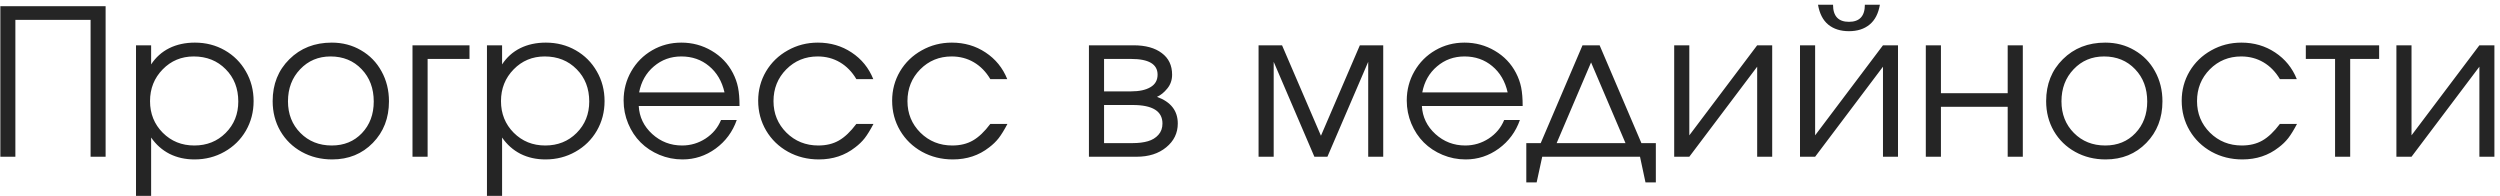 <?xml version="1.0" encoding="UTF-8"?> <svg xmlns="http://www.w3.org/2000/svg" width="319" height="25" viewBox="0 0 319 25" fill="none"><path d="M1.962 20C1.962 20 1.323 20 0.045 20C0.045 20 0.045 13.597 0.045 0.792C0.045 0.792 4.522 0.792 13.476 0.792C13.476 0.792 13.476 7.195 13.476 20C13.476 20 12.837 20 11.559 20C11.559 20 11.559 14.177 11.559 2.531C11.559 2.531 8.36 2.531 1.962 2.531C1.962 2.531 1.962 8.354 1.962 20ZM17.354 5.781C17.354 5.781 17.998 5.781 19.284 5.781C19.284 5.781 19.284 6.594 19.284 8.219C19.877 7.313 20.647 6.623 21.595 6.149C22.551 5.675 23.643 5.438 24.87 5.438C26.266 5.438 27.536 5.764 28.678 6.416C29.821 7.068 30.718 7.965 31.37 9.107C32.03 10.242 32.36 11.507 32.36 12.903C32.36 14.283 32.03 15.544 31.37 16.686C30.71 17.821 29.8 18.713 28.64 19.365C27.489 20.017 26.216 20.343 24.819 20.343C23.643 20.343 22.581 20.106 21.633 19.632C20.693 19.149 19.91 18.455 19.284 17.55V24.989H17.354V5.781ZM24.718 7.203C23.152 7.203 21.831 7.753 20.757 8.854C19.682 9.954 19.144 11.304 19.144 12.903C19.144 14.503 19.686 15.849 20.769 16.94C21.853 18.024 23.194 18.565 24.794 18.565C26.393 18.565 27.726 18.032 28.793 16.966C29.868 15.891 30.405 14.554 30.405 12.954C30.405 11.278 29.868 9.903 28.793 8.828C27.726 7.745 26.368 7.203 24.718 7.203ZM42.332 5.438C43.712 5.438 44.956 5.764 46.065 6.416C47.182 7.059 48.053 7.952 48.68 9.095C49.315 10.237 49.632 11.515 49.632 12.929C49.632 15.062 48.946 16.83 47.575 18.235C46.204 19.64 44.473 20.343 42.383 20.343C40.953 20.343 39.658 20.021 38.498 19.378C37.339 18.735 36.429 17.846 35.769 16.712C35.117 15.578 34.791 14.308 34.791 12.903C34.791 10.745 35.502 8.964 36.924 7.559C38.346 6.145 40.148 5.438 42.332 5.438ZM42.18 7.203C40.623 7.203 39.328 7.749 38.295 8.841C37.262 9.924 36.746 11.287 36.746 12.929C36.746 14.554 37.275 15.899 38.333 16.966C39.391 18.032 40.724 18.565 42.332 18.565C43.898 18.565 45.18 18.041 46.179 16.991C47.186 15.933 47.69 14.588 47.69 12.954C47.69 11.278 47.173 9.903 46.141 8.828C45.108 7.745 43.788 7.203 42.18 7.203ZM59.908 5.781C59.908 5.781 59.908 6.361 59.908 7.521C59.908 7.521 58.127 7.521 54.564 7.521C54.564 7.521 54.564 11.68 54.564 20C54.564 20 53.921 20 52.634 20C52.634 20 52.634 15.26 52.634 5.781C52.634 5.781 55.059 5.781 59.908 5.781ZM62.136 5.781C62.136 5.781 62.779 5.781 64.066 5.781C64.066 5.781 64.066 6.594 64.066 8.219C64.658 7.313 65.429 6.623 66.376 6.149C67.333 5.675 68.425 5.438 69.652 5.438C71.048 5.438 72.318 5.764 73.46 6.416C74.603 7.068 75.5 7.965 76.152 9.107C76.812 10.242 77.142 11.507 77.142 12.903C77.142 14.283 76.812 15.544 76.152 16.686C75.492 17.821 74.582 18.713 73.422 19.365C72.271 20.017 70.998 20.343 69.601 20.343C68.425 20.343 67.362 20.106 66.415 19.632C65.475 19.149 64.692 18.455 64.066 17.55V24.989H62.136V5.781ZM69.5 7.203C67.934 7.203 66.614 7.753 65.539 8.854C64.464 9.954 63.926 11.304 63.926 12.903C63.926 14.503 64.468 15.849 65.551 16.94C66.635 18.024 67.976 18.565 69.576 18.565C71.175 18.565 72.508 18.032 73.575 16.966C74.65 15.891 75.187 14.554 75.187 12.954C75.187 11.278 74.65 9.903 73.575 8.828C72.508 7.745 71.15 7.203 69.5 7.203ZM94.363 13.525C94.363 13.525 90.076 13.525 81.503 13.525C81.579 14.93 82.154 16.124 83.229 17.105C84.304 18.079 85.574 18.565 87.038 18.565C88.121 18.565 89.12 18.269 90.034 17.677C90.948 17.076 91.604 16.289 92.002 15.315H94.008C93.483 16.814 92.586 18.028 91.316 18.959C90.047 19.881 88.638 20.343 87.089 20.343C86.056 20.343 85.074 20.148 84.143 19.759C83.212 19.369 82.413 18.84 81.744 18.172C81.075 17.503 80.546 16.703 80.157 15.773C79.768 14.841 79.573 13.86 79.573 12.827C79.573 11.473 79.899 10.229 80.551 9.095C81.202 7.961 82.091 7.068 83.217 6.416C84.342 5.764 85.582 5.438 86.936 5.438C88.341 5.438 89.632 5.785 90.808 6.479C91.993 7.173 92.895 8.117 93.513 9.311C93.826 9.911 94.046 10.529 94.173 11.164C94.3 11.79 94.363 12.578 94.363 13.525ZM81.553 11.786H92.446C92.124 10.373 91.469 9.256 90.478 8.435C89.496 7.614 88.316 7.203 86.936 7.203C85.591 7.203 84.423 7.626 83.432 8.473C82.442 9.311 81.816 10.415 81.553 11.786ZM109.273 15.81C109.273 15.81 110.001 15.81 111.457 15.81C111.051 16.581 110.678 17.186 110.34 17.626C110.001 18.058 109.595 18.451 109.121 18.807C107.818 19.831 106.273 20.343 104.487 20.343C103.049 20.343 101.737 20.017 100.552 19.365C99.367 18.705 98.436 17.804 97.759 16.661C97.082 15.51 96.743 14.241 96.743 12.852C96.743 11.49 97.078 10.242 97.746 9.107C98.423 7.973 99.346 7.08 100.514 6.429C101.682 5.769 102.964 5.438 104.36 5.438C105.968 5.438 107.403 5.857 108.664 6.695C109.934 7.533 110.856 8.667 111.432 10.098H109.273C108.723 9.167 108.025 8.451 107.179 7.952C106.332 7.453 105.384 7.203 104.335 7.203C102.752 7.203 101.415 7.753 100.323 8.854C99.24 9.954 98.698 11.304 98.698 12.903C98.698 14.486 99.248 15.828 100.349 16.928C101.457 18.02 102.812 18.565 104.411 18.565C105.427 18.565 106.303 18.354 107.039 17.931C107.784 17.508 108.529 16.801 109.273 15.81ZM126.367 15.81C126.367 15.81 127.095 15.81 128.551 15.81C128.145 16.581 127.772 17.186 127.434 17.626C127.095 18.058 126.689 18.451 126.215 18.807C124.912 19.831 123.367 20.343 121.581 20.343C120.143 20.343 118.831 20.017 117.646 19.365C116.461 18.705 115.53 17.804 114.853 16.661C114.176 15.51 113.837 14.241 113.837 12.852C113.837 11.49 114.171 10.242 114.84 9.107C115.517 7.973 116.44 7.08 117.608 6.429C118.776 5.769 120.058 5.438 121.454 5.438C123.062 5.438 124.497 5.857 125.758 6.695C127.028 7.533 127.95 8.667 128.526 10.098H126.367C125.817 9.167 125.119 8.451 124.273 7.952C123.426 7.453 122.478 7.203 121.429 7.203C119.846 7.203 118.509 7.753 117.417 8.854C116.334 9.954 115.792 11.304 115.792 12.903C115.792 14.486 116.342 15.828 117.443 16.928C118.551 18.02 119.906 18.565 121.505 18.565C122.521 18.565 123.397 18.354 124.133 17.931C124.878 17.508 125.623 16.801 126.367 15.81ZM140.878 13.398C140.878 13.398 140.878 15.019 140.878 18.261C140.878 18.261 142.096 18.261 144.534 18.261C145.279 18.261 145.926 18.18 146.476 18.02C147.026 17.859 147.471 17.588 147.809 17.207C148.156 16.826 148.33 16.344 148.33 15.76C148.33 14.185 147.065 13.398 144.534 13.398H140.878ZM149.561 9.526C149.561 10.212 149.354 10.804 148.939 11.304C148.533 11.803 148.097 12.154 147.632 12.357C149.4 13.001 150.285 14.135 150.285 15.76C150.285 16.979 149.794 17.99 148.812 18.794C147.839 19.598 146.578 20 145.029 20H138.948V5.781H144.648C146.172 5.781 147.369 6.111 148.241 6.771C149.121 7.423 149.561 8.341 149.561 9.526ZM147.708 9.526C147.708 8.189 146.582 7.521 144.331 7.521H140.878C140.878 7.521 140.878 8.9 140.878 11.659C140.878 11.659 142.029 11.659 144.331 11.659C145.372 11.659 146.193 11.481 146.794 11.126C147.403 10.771 147.708 10.237 147.708 9.526ZM160.593 20C160.593 20 160.593 15.26 160.593 5.781C160.593 5.781 161.592 5.781 163.589 5.781C163.589 5.781 165.244 9.628 168.553 17.321C168.553 17.321 170.208 13.475 173.517 5.781C173.517 5.781 174.511 5.781 176.5 5.781C176.5 5.781 176.5 10.521 176.5 20C176.5 20 175.861 20 174.583 20C174.583 20 174.583 15.963 174.583 7.889C174.583 7.889 172.848 11.926 169.378 20C169.378 20 168.824 20 167.715 20C167.715 20 165.984 15.963 162.523 7.889C162.523 7.889 162.523 11.926 162.523 20C162.523 20 161.879 20 160.593 20ZM194.292 13.525C194.292 13.525 190.006 13.525 181.432 13.525C181.508 14.93 182.084 16.124 183.159 17.105C184.234 18.079 185.503 18.565 186.967 18.565C188.051 18.565 189.049 18.269 189.963 17.677C190.877 17.076 191.533 16.289 191.931 15.315H193.937C193.412 16.814 192.515 18.028 191.246 18.959C189.976 19.881 188.567 20.343 187.018 20.343C185.985 20.343 185.004 20.148 184.073 19.759C183.142 19.369 182.342 18.84 181.673 18.172C181.005 17.503 180.476 16.703 180.086 15.773C179.697 14.841 179.502 13.86 179.502 12.827C179.502 11.473 179.828 10.229 180.48 9.095C181.132 7.961 182.02 7.068 183.146 6.416C184.272 5.764 185.512 5.438 186.866 5.438C188.271 5.438 189.561 5.785 190.738 6.479C191.923 7.173 192.824 8.117 193.442 9.311C193.755 9.911 193.975 10.529 194.102 11.164C194.229 11.79 194.292 12.578 194.292 13.525ZM181.483 11.786H192.375C192.054 10.373 191.398 9.256 190.408 8.435C189.426 7.614 188.245 7.203 186.866 7.203C185.52 7.203 184.352 7.626 183.362 8.473C182.372 9.311 181.745 10.415 181.483 11.786ZM209.266 20C209.266 20 205.106 20 196.787 20C196.787 20 196.55 21.092 196.076 23.275C196.076 23.275 195.636 23.275 194.756 23.275C194.756 23.275 194.756 21.604 194.756 18.261C194.756 18.261 195.369 18.261 196.596 18.261C196.596 18.261 198.374 14.101 201.928 5.781C201.928 5.781 202.656 5.781 204.112 5.781C204.112 5.781 205.889 9.941 209.444 18.261C209.444 18.261 210.058 18.261 211.285 18.261C211.285 18.261 211.285 19.932 211.285 23.275C211.285 23.275 210.845 23.275 209.965 23.275C209.965 23.275 209.732 22.184 209.266 20ZM207.413 18.261C207.413 18.261 205.949 14.829 203.02 7.965C203.02 7.965 201.556 11.397 198.628 18.261C198.628 18.261 201.556 18.261 207.413 18.261ZM224.215 5.781C224.215 5.781 224.854 5.781 226.132 5.781C226.132 5.781 226.132 10.521 226.132 20C226.132 20 225.493 20 224.215 20C224.215 20 224.215 16.17 224.215 8.511C224.215 8.511 221.329 12.341 215.557 20C215.557 20 214.913 20 213.627 20C213.627 20 213.627 15.26 213.627 5.781C213.627 5.781 214.27 5.781 215.557 5.781C215.557 5.781 215.557 9.611 215.557 17.27C215.557 17.27 218.443 13.441 224.215 5.781ZM231.978 0.602C231.978 0.602 232.617 0.602 233.895 0.602C233.895 2.057 234.572 2.785 235.926 2.785C237.28 2.785 237.957 2.057 237.957 0.602H239.874C239.68 1.736 239.239 2.582 238.554 3.141C237.877 3.699 237.001 3.979 235.926 3.979C234.851 3.979 233.971 3.699 233.285 3.141C232.608 2.582 232.172 1.736 231.978 0.602ZM240.268 5.781C240.268 5.781 240.907 5.781 242.185 5.781C242.185 5.781 242.185 10.521 242.185 20C242.185 20 241.546 20 240.268 20C240.268 20 240.268 16.17 240.268 8.511C240.268 8.511 237.382 12.341 231.61 20C231.61 20 230.966 20 229.68 20C229.68 20 229.68 15.26 229.68 5.781C229.68 5.781 230.323 5.781 231.61 5.781C231.61 5.781 231.61 9.611 231.61 17.27C231.61 17.27 234.496 13.441 240.268 5.781ZM258.111 20C258.111 20 257.468 20 256.181 20C256.181 20 256.181 17.876 256.181 13.627C256.181 13.627 253.342 13.627 247.663 13.627C247.663 13.627 247.663 15.751 247.663 20C247.663 20 247.019 20 245.733 20C245.733 20 245.733 15.26 245.733 5.781C245.733 5.781 246.376 5.781 247.663 5.781C247.663 5.781 247.663 7.817 247.663 11.888C247.663 11.888 250.502 11.888 256.181 11.888C256.181 11.888 256.181 9.852 256.181 5.781C256.181 5.781 256.824 5.781 258.111 5.781C258.111 5.781 258.111 10.521 258.111 20ZM268.629 5.438C270.008 5.438 271.252 5.764 272.361 6.416C273.478 7.059 274.35 7.952 274.976 9.095C275.611 10.237 275.928 11.515 275.928 12.929C275.928 15.062 275.243 16.83 273.872 18.235C272.501 19.64 270.77 20.343 268.679 20.343C267.249 20.343 265.954 20.021 264.795 19.378C263.635 18.735 262.725 17.846 262.065 16.712C261.413 15.578 261.088 14.308 261.088 12.903C261.088 10.745 261.799 8.964 263.22 7.559C264.642 6.145 266.445 5.438 268.629 5.438ZM268.476 7.203C266.919 7.203 265.624 7.749 264.591 8.841C263.559 9.924 263.043 11.287 263.043 12.929C263.043 14.554 263.572 15.899 264.63 16.966C265.688 18.032 267.021 18.565 268.629 18.565C270.194 18.565 271.477 18.041 272.475 16.991C273.482 15.933 273.986 14.588 273.986 12.954C273.986 11.278 273.47 9.903 272.437 8.828C271.405 7.745 270.084 7.203 268.476 7.203ZM290.915 15.81C290.915 15.81 291.643 15.81 293.099 15.81C292.692 16.581 292.32 17.186 291.981 17.626C291.643 18.058 291.237 18.451 290.763 18.807C289.459 19.831 287.915 20.343 286.129 20.343C284.69 20.343 283.378 20.017 282.193 19.365C281.008 18.705 280.077 17.804 279.4 16.661C278.723 15.51 278.385 14.241 278.385 12.852C278.385 11.49 278.719 10.242 279.388 9.107C280.065 7.973 280.987 7.08 282.155 6.429C283.323 5.769 284.605 5.438 286.002 5.438C287.61 5.438 289.045 5.857 290.306 6.695C291.575 7.533 292.498 8.667 293.073 10.098H290.915C290.365 9.167 289.667 8.451 288.82 7.952C287.974 7.453 287.026 7.203 285.976 7.203C284.394 7.203 283.057 7.753 281.965 8.854C280.881 9.954 280.34 11.304 280.34 12.903C280.34 14.486 280.89 15.828 281.99 16.928C283.099 18.02 284.453 18.565 286.053 18.565C287.068 18.565 287.944 18.354 288.681 17.931C289.425 17.508 290.17 16.801 290.915 15.81ZM303.578 7.521C303.578 7.521 302.347 7.521 299.884 7.521C299.884 7.521 299.884 11.68 299.884 20C299.884 20 299.241 20 297.954 20C297.954 20 297.954 15.84 297.954 7.521C297.954 7.521 296.71 7.521 294.222 7.521C294.222 7.521 294.222 6.941 294.222 5.781C294.222 5.781 297.341 5.781 303.578 5.781C303.578 5.781 303.578 6.361 303.578 7.521ZM316.369 5.781C316.369 5.781 317.008 5.781 318.286 5.781C318.286 5.781 318.286 10.521 318.286 20C318.286 20 317.647 20 316.369 20C316.369 20 316.369 16.17 316.369 8.511C316.369 8.511 313.482 12.341 307.71 20C307.71 20 307.067 20 305.781 20C305.781 20 305.781 15.26 305.781 5.781C305.781 5.781 306.424 5.781 307.71 5.781C307.71 5.781 307.71 9.611 307.71 17.27C307.71 17.27 310.596 13.441 316.369 5.781Z" fill="#252525"></path></svg> 